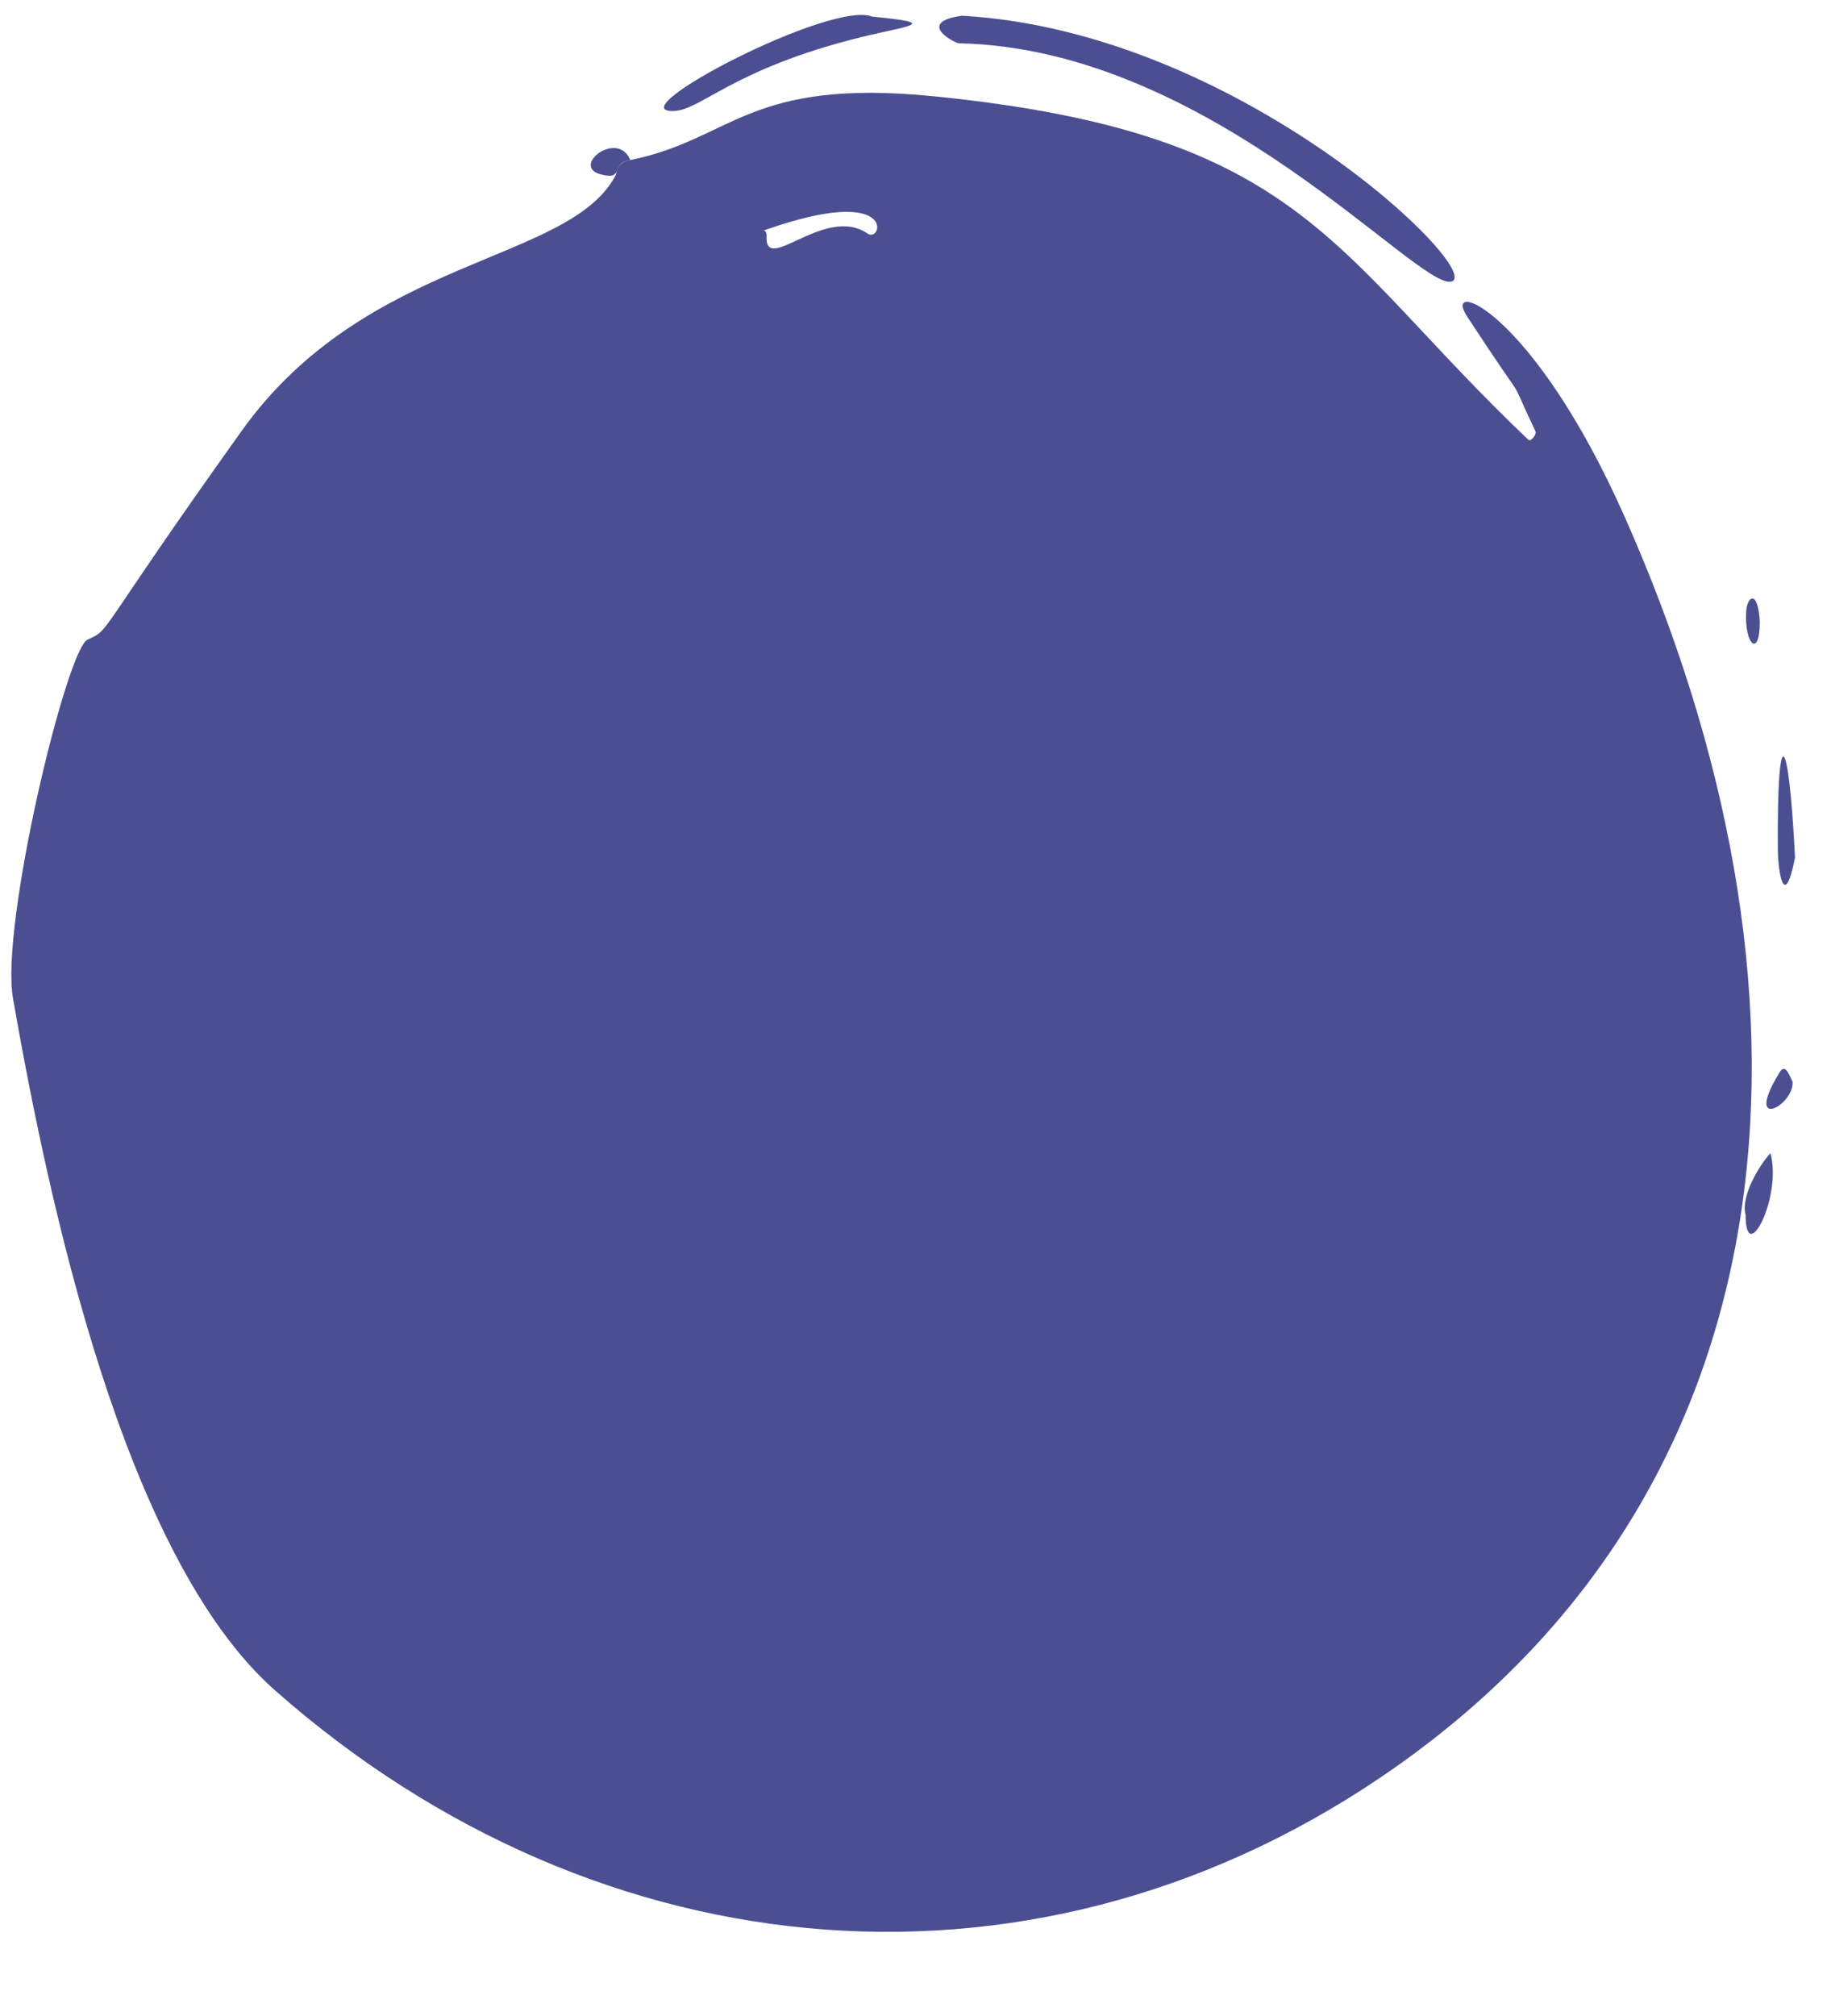 <?xml version="1.0" encoding="UTF-8" standalone="no"?><svg xmlns="http://www.w3.org/2000/svg" xmlns:xlink="http://www.w3.org/1999/xlink" fill="#000000" height="621.3" preserveAspectRatio="xMidYMid meet" version="1" viewBox="-3.5 -4.6 564.6 621.3" width="564.6" zoomAndPan="magnify"><g fill="#4b4f92" id="change1_1"><path d="m190.859,44.718c31.582-6.357,36.045-25.41,93.697-19.633,114.296,11.454,122.338,48.066,183.156,105.781.868.824,2.702-1.611,2.255-2.554-10.024-21.124.106-2.988-21.109-35.432-7.8-11.928,20.015-2.641,48.69,61.947,63.61,143.277,55.966,295.589-70.136,384.738-109.156,77.169-245.875,65.213-346.111-23.233C34.395,474.942,11.331,364.74.509,303.126c-3.983-22.678,16.536-107.69,22.978-110.604,7.447-3.37,1.659-.159,47.551-64.362,38.676-54.108,101.241-51.518,115.385-78.905.339-2.627,1.778-4.179,4.437-4.537Zm42.034,23.523c-.598,12.086,18.031-9.904,31.157-.843,4.449,3.071,9.572-15.558-31.33-1.213-3.004,1.054.334-1.211.173,2.056Z"/><path d="m293.113.249c85.529,4.825,161.271,78.815,151.006,81.897-10.097,3.029-73.907-71.769-151.861-73.398-1.367-.029-13.569-6.482.855-8.498Z"/><path d="m265.444.522c21.631,2.066,11.081,2.758-3.409,6.331-39.868,9.831-49.394,22.673-58.024,22.773-16.968.2,49.007-34.241,61.432-29.104Z"/><path d="m550,259.728c-3.353,16.883-5.239,3.968-5.289-2.357-.32-40.224,3.346-37.347,5.289,2.357Z"/><path d="m534.766,369.792c-1.619-5.756,4.437-15.624,7.654-18.983,3.703,13.332-7.654,35.436-7.654,18.983Z"/><path d="m549.252,328.765c.501,7.46-15.262,15.533-4.03-2.859,1.798-2.945,2.961.719,4.03,2.859Z"/><path d="m539.149,186.971c0,11.528-4.879,6.986-4.192-3.269.297-4.437,3.578-6.91,4.192,3.269Z"/><path d="m190.859,44.718c-6.404.861-1.514,6.452-9.153,4.41-9.262-2.477,5.178-13.876,9.153-4.41Z"/></g></svg>